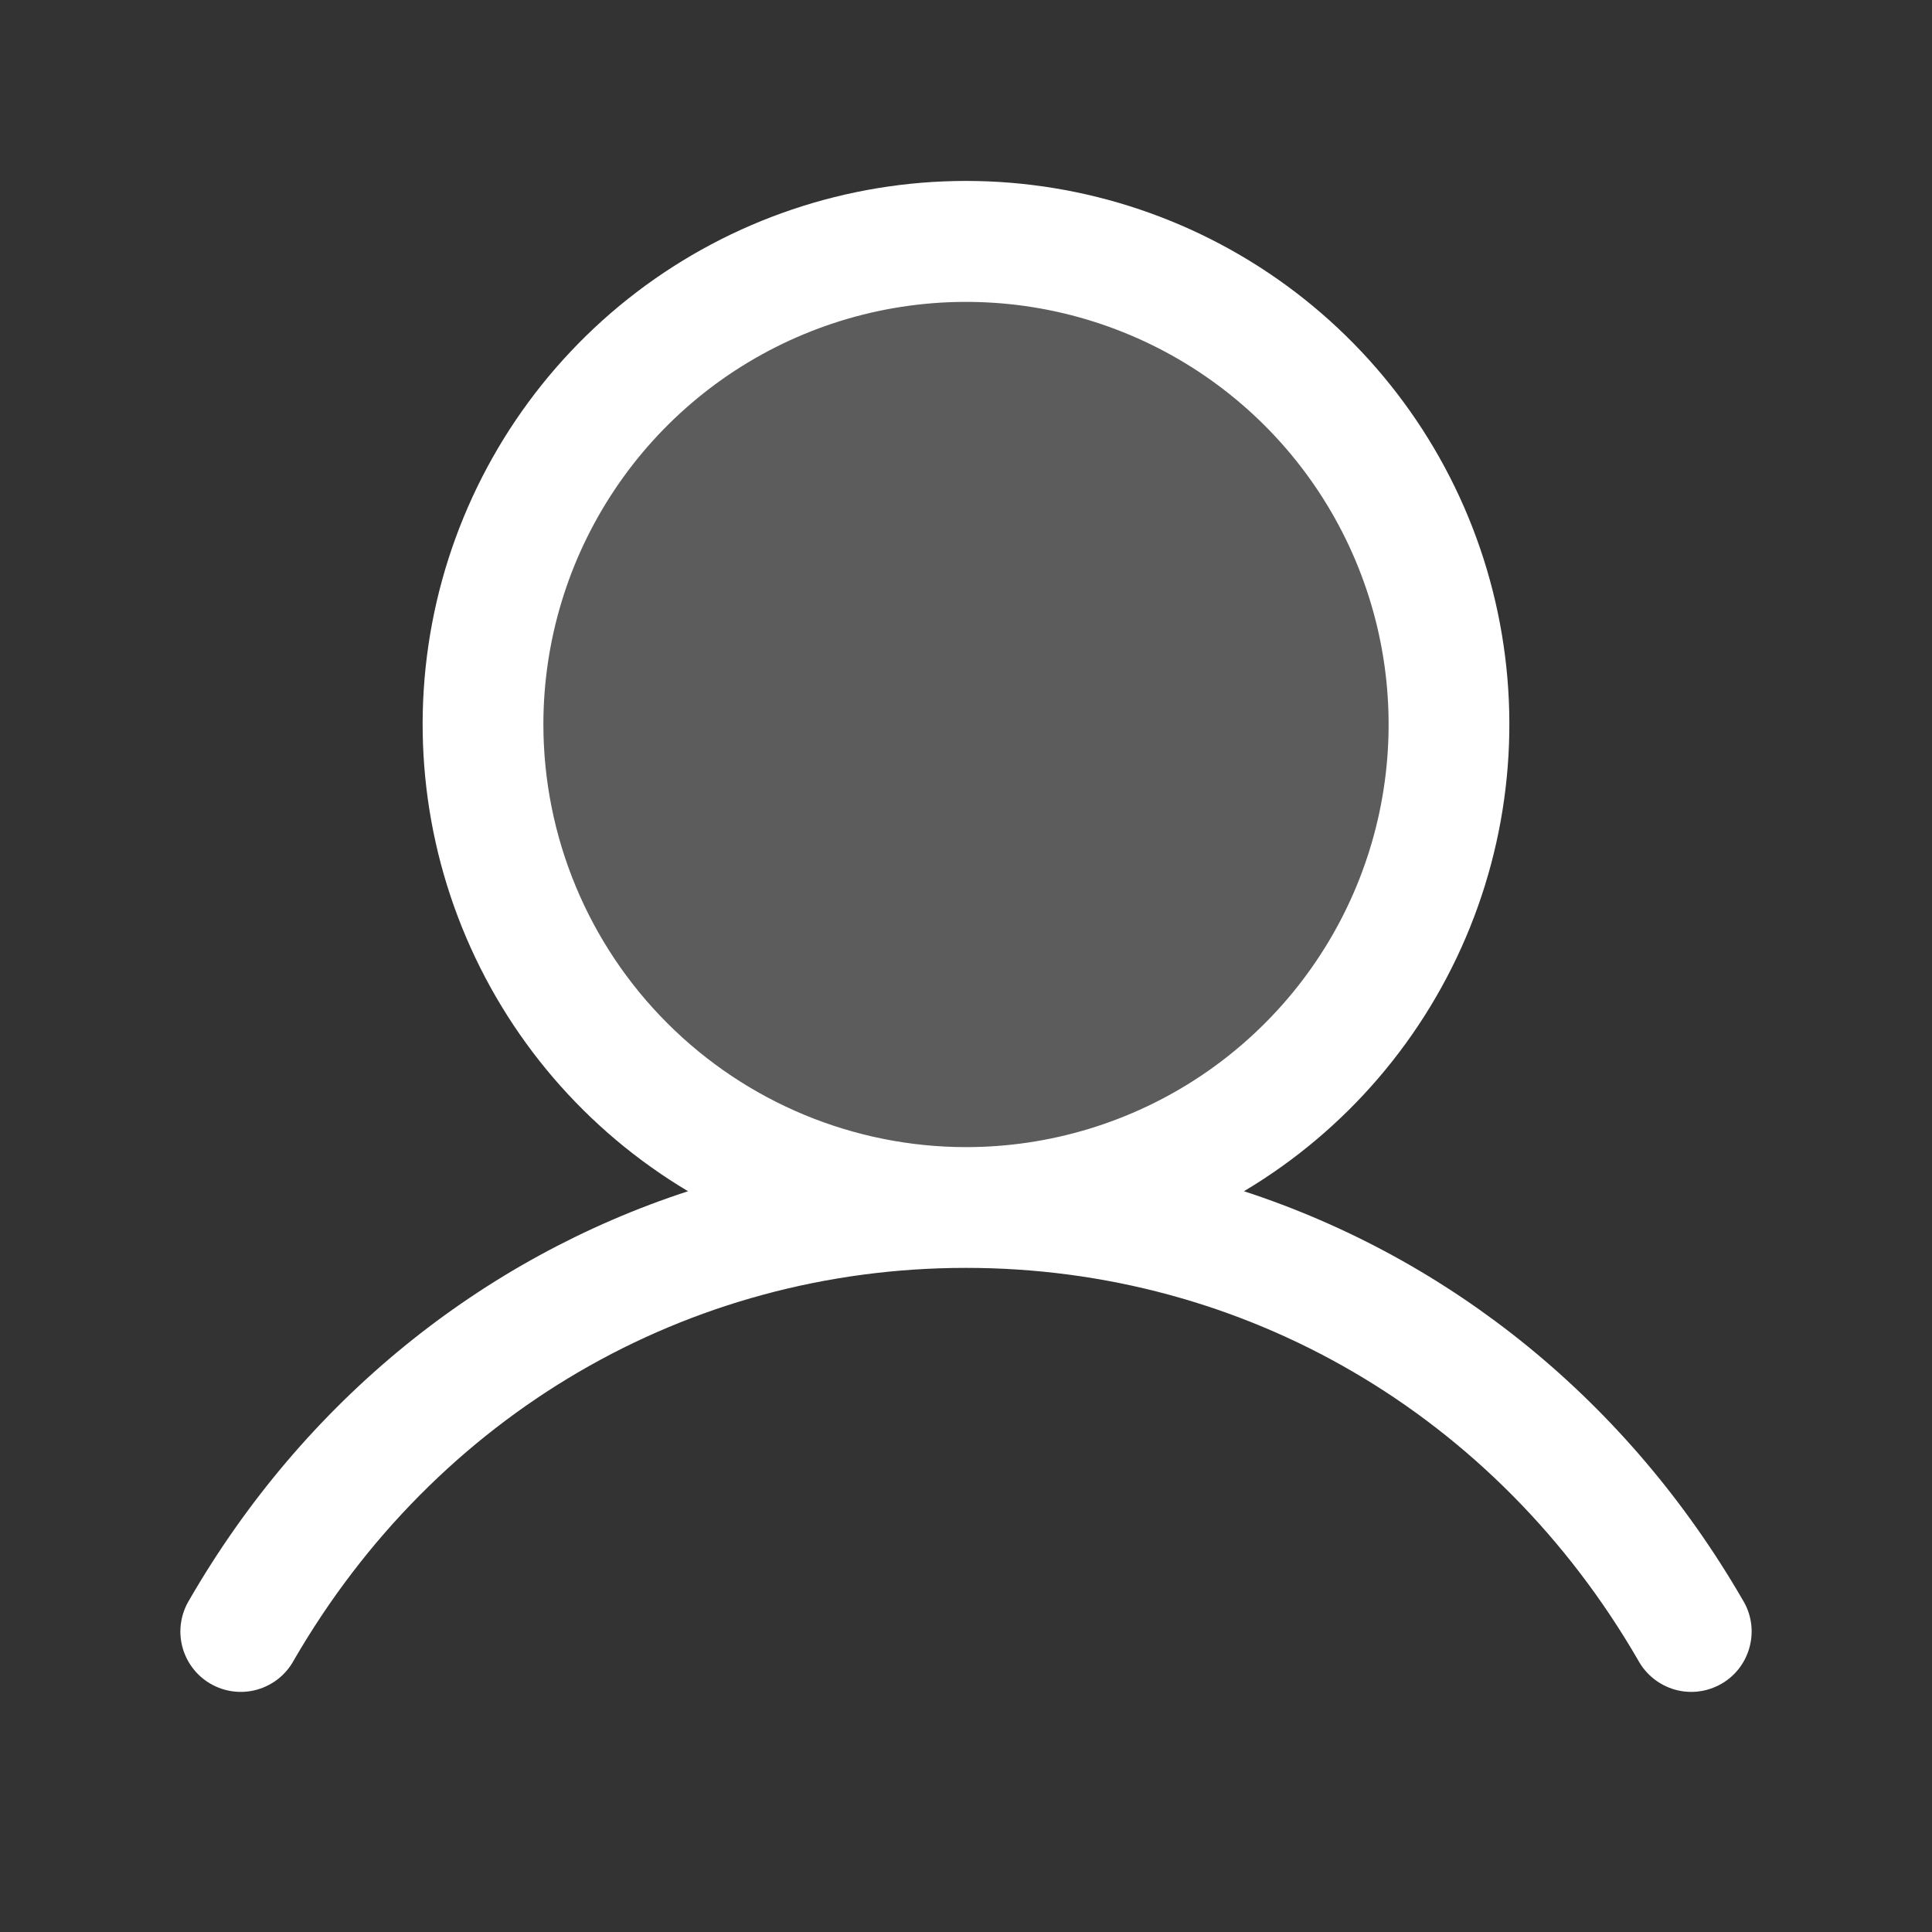 <svg width="40" height="40" viewBox="0 0 40 40" fill="none" xmlns="http://www.w3.org/2000/svg">
<rect x="0" y="0" width="40" height="40" fill="#333333" stroke="none"/>
<path opacity="0.2" d="M30 15C30 16.978 29.413 18.911 28.315 20.556C27.216 22.2 25.654 23.482 23.827 24.239C22 24.996 19.989 25.194 18.049 24.808C16.109 24.422 14.328 23.47 12.929 22.071C11.53 20.672 10.578 18.891 10.192 16.951C9.806 15.011 10.004 13 10.761 11.173C11.518 9.346 12.8 7.784 14.444 6.685C16.089 5.586 18.022 5 20 5C22.652 5 25.196 6.054 27.071 7.929C28.946 9.804 30 12.348 30 15Z" fill="white"/>
<path d="M36.081 33.125C33.702 29.011 30.034 26.061 25.755 24.663C27.872 23.402 29.516 21.482 30.436 19.197C31.356 16.911 31.5 14.387 30.847 12.012C30.194 9.636 28.778 7.541 26.819 6.048C24.859 4.555 22.464 3.746 20 3.746C17.536 3.746 15.141 4.555 13.181 6.048C11.222 7.541 9.807 9.636 9.153 12.012C8.5 14.387 8.644 16.911 9.564 19.197C10.484 21.482 12.128 23.402 14.245 24.663C9.966 26.059 6.298 29.009 3.919 33.125C3.832 33.267 3.774 33.426 3.749 33.591C3.723 33.756 3.732 33.924 3.773 34.086C3.814 34.248 3.887 34.4 3.988 34.533C4.088 34.666 4.215 34.778 4.359 34.861C4.504 34.944 4.663 34.998 4.829 35.019C4.995 35.04 5.163 35.027 5.324 34.982C5.484 34.936 5.634 34.859 5.765 34.755C5.895 34.651 6.003 34.522 6.083 34.375C9.027 29.288 14.23 26.25 20 26.25C25.77 26.25 30.974 29.288 33.917 34.375C33.997 34.522 34.105 34.651 34.236 34.755C34.366 34.859 34.516 34.936 34.677 34.982C34.837 35.027 35.005 35.04 35.171 35.019C35.337 34.998 35.496 34.944 35.641 34.861C35.785 34.778 35.912 34.666 36.013 34.533C36.113 34.4 36.186 34.248 36.227 34.086C36.268 33.924 36.277 33.756 36.252 33.591C36.227 33.426 36.169 33.267 36.081 33.125ZM11.25 15C11.25 13.27 11.763 11.578 12.725 10.139C13.686 8.7 15.053 7.578 16.652 6.916C18.25 6.254 20.01 6.081 21.707 6.418C23.404 6.756 24.963 7.589 26.187 8.813C27.411 10.037 28.244 11.596 28.582 13.293C28.919 14.99 28.746 16.75 28.084 18.349C27.422 19.947 26.3 21.314 24.861 22.276C23.422 23.237 21.731 23.75 20 23.75C17.68 23.748 15.456 22.825 13.816 21.184C12.175 19.544 11.252 17.32 11.25 15Z" fill="white"/>
</svg>
